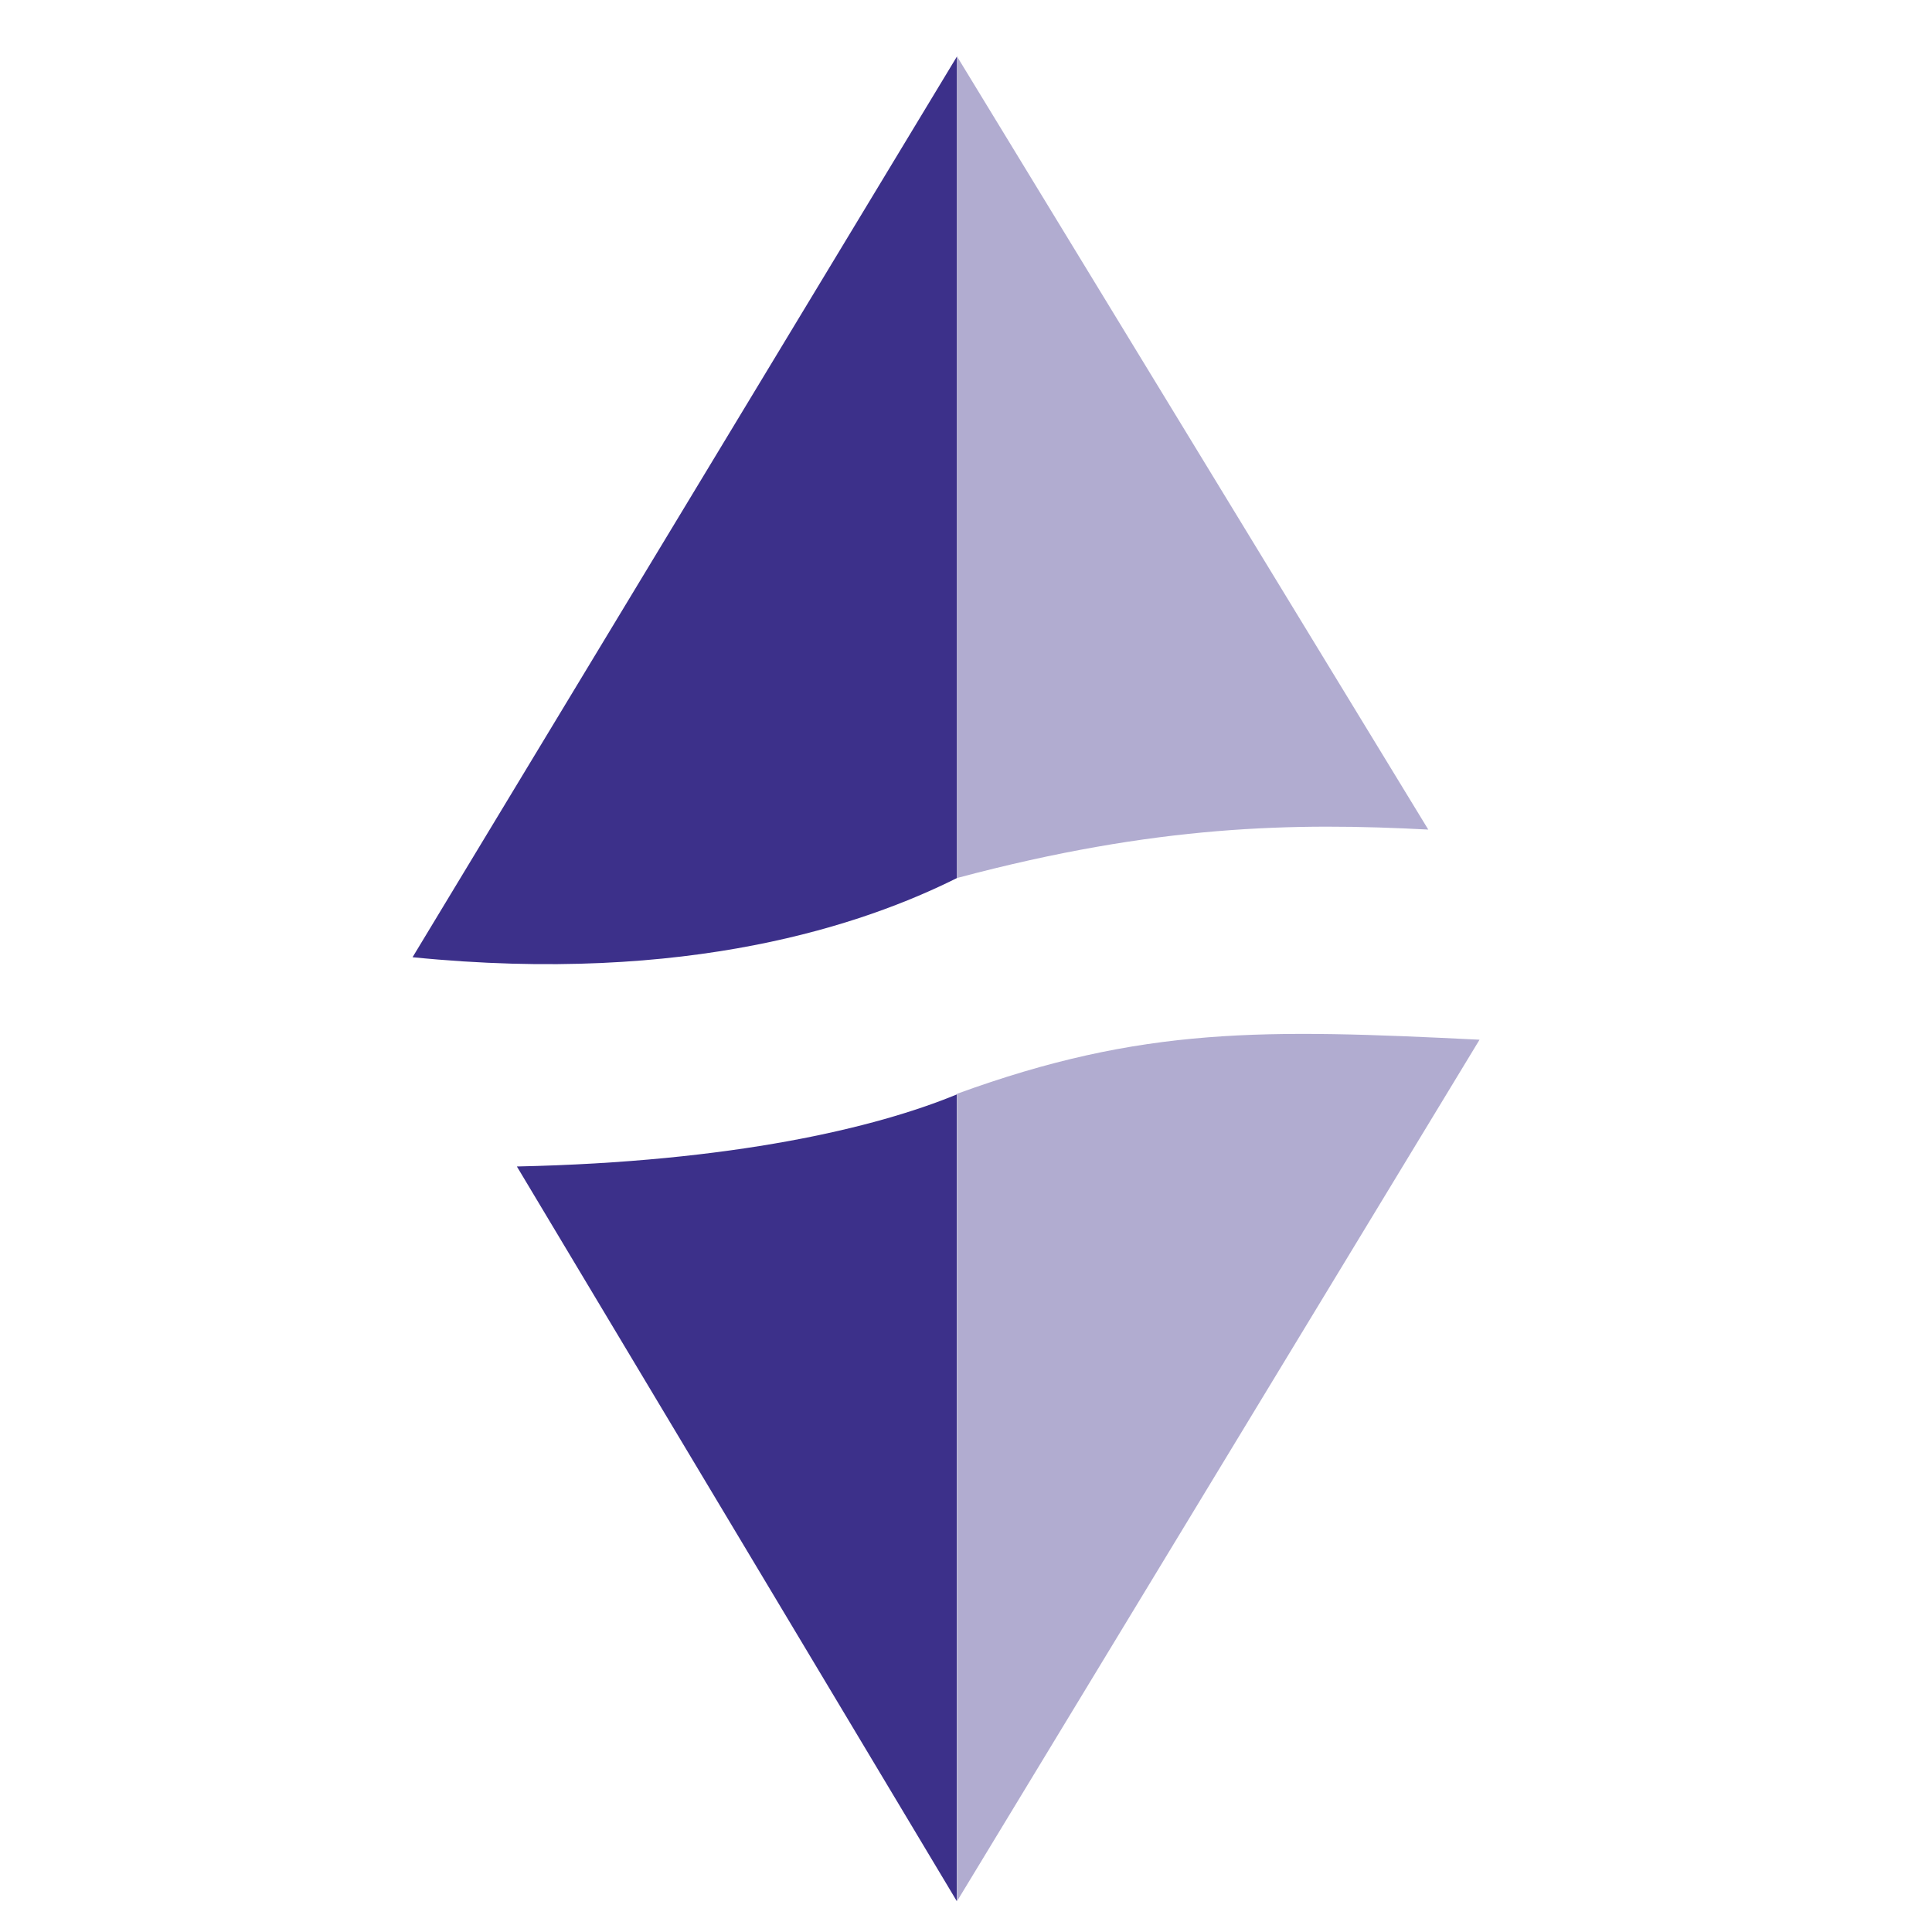 <svg width="26" height="26" viewBox="0 0 26 26" fill="none" xmlns="http://www.w3.org/2000/svg">
    <path d="M12.879 0.759L5.552 12.882C9.271 13.254 11.639 12.436 12.879 11.816V0.759Z" fill="#3C308A"/>
    <path d="M12.877 25.586L6.956 15.698C9.865 15.636 11.787 15.178 12.877 14.728V25.586Z" fill="#3C308A"/>
    <path d="M12.879 0.759L19.221 11.164C17.422 11.07 15.57 11.097 12.879 11.816V0.759Z" fill="#B1ACD0"/>
    <path d="M12.879 25.586L19.911 13.992C17.02 13.849 15.38 13.808 12.879 14.72V25.586Z" fill="#B1ACD0"/>
</svg>
